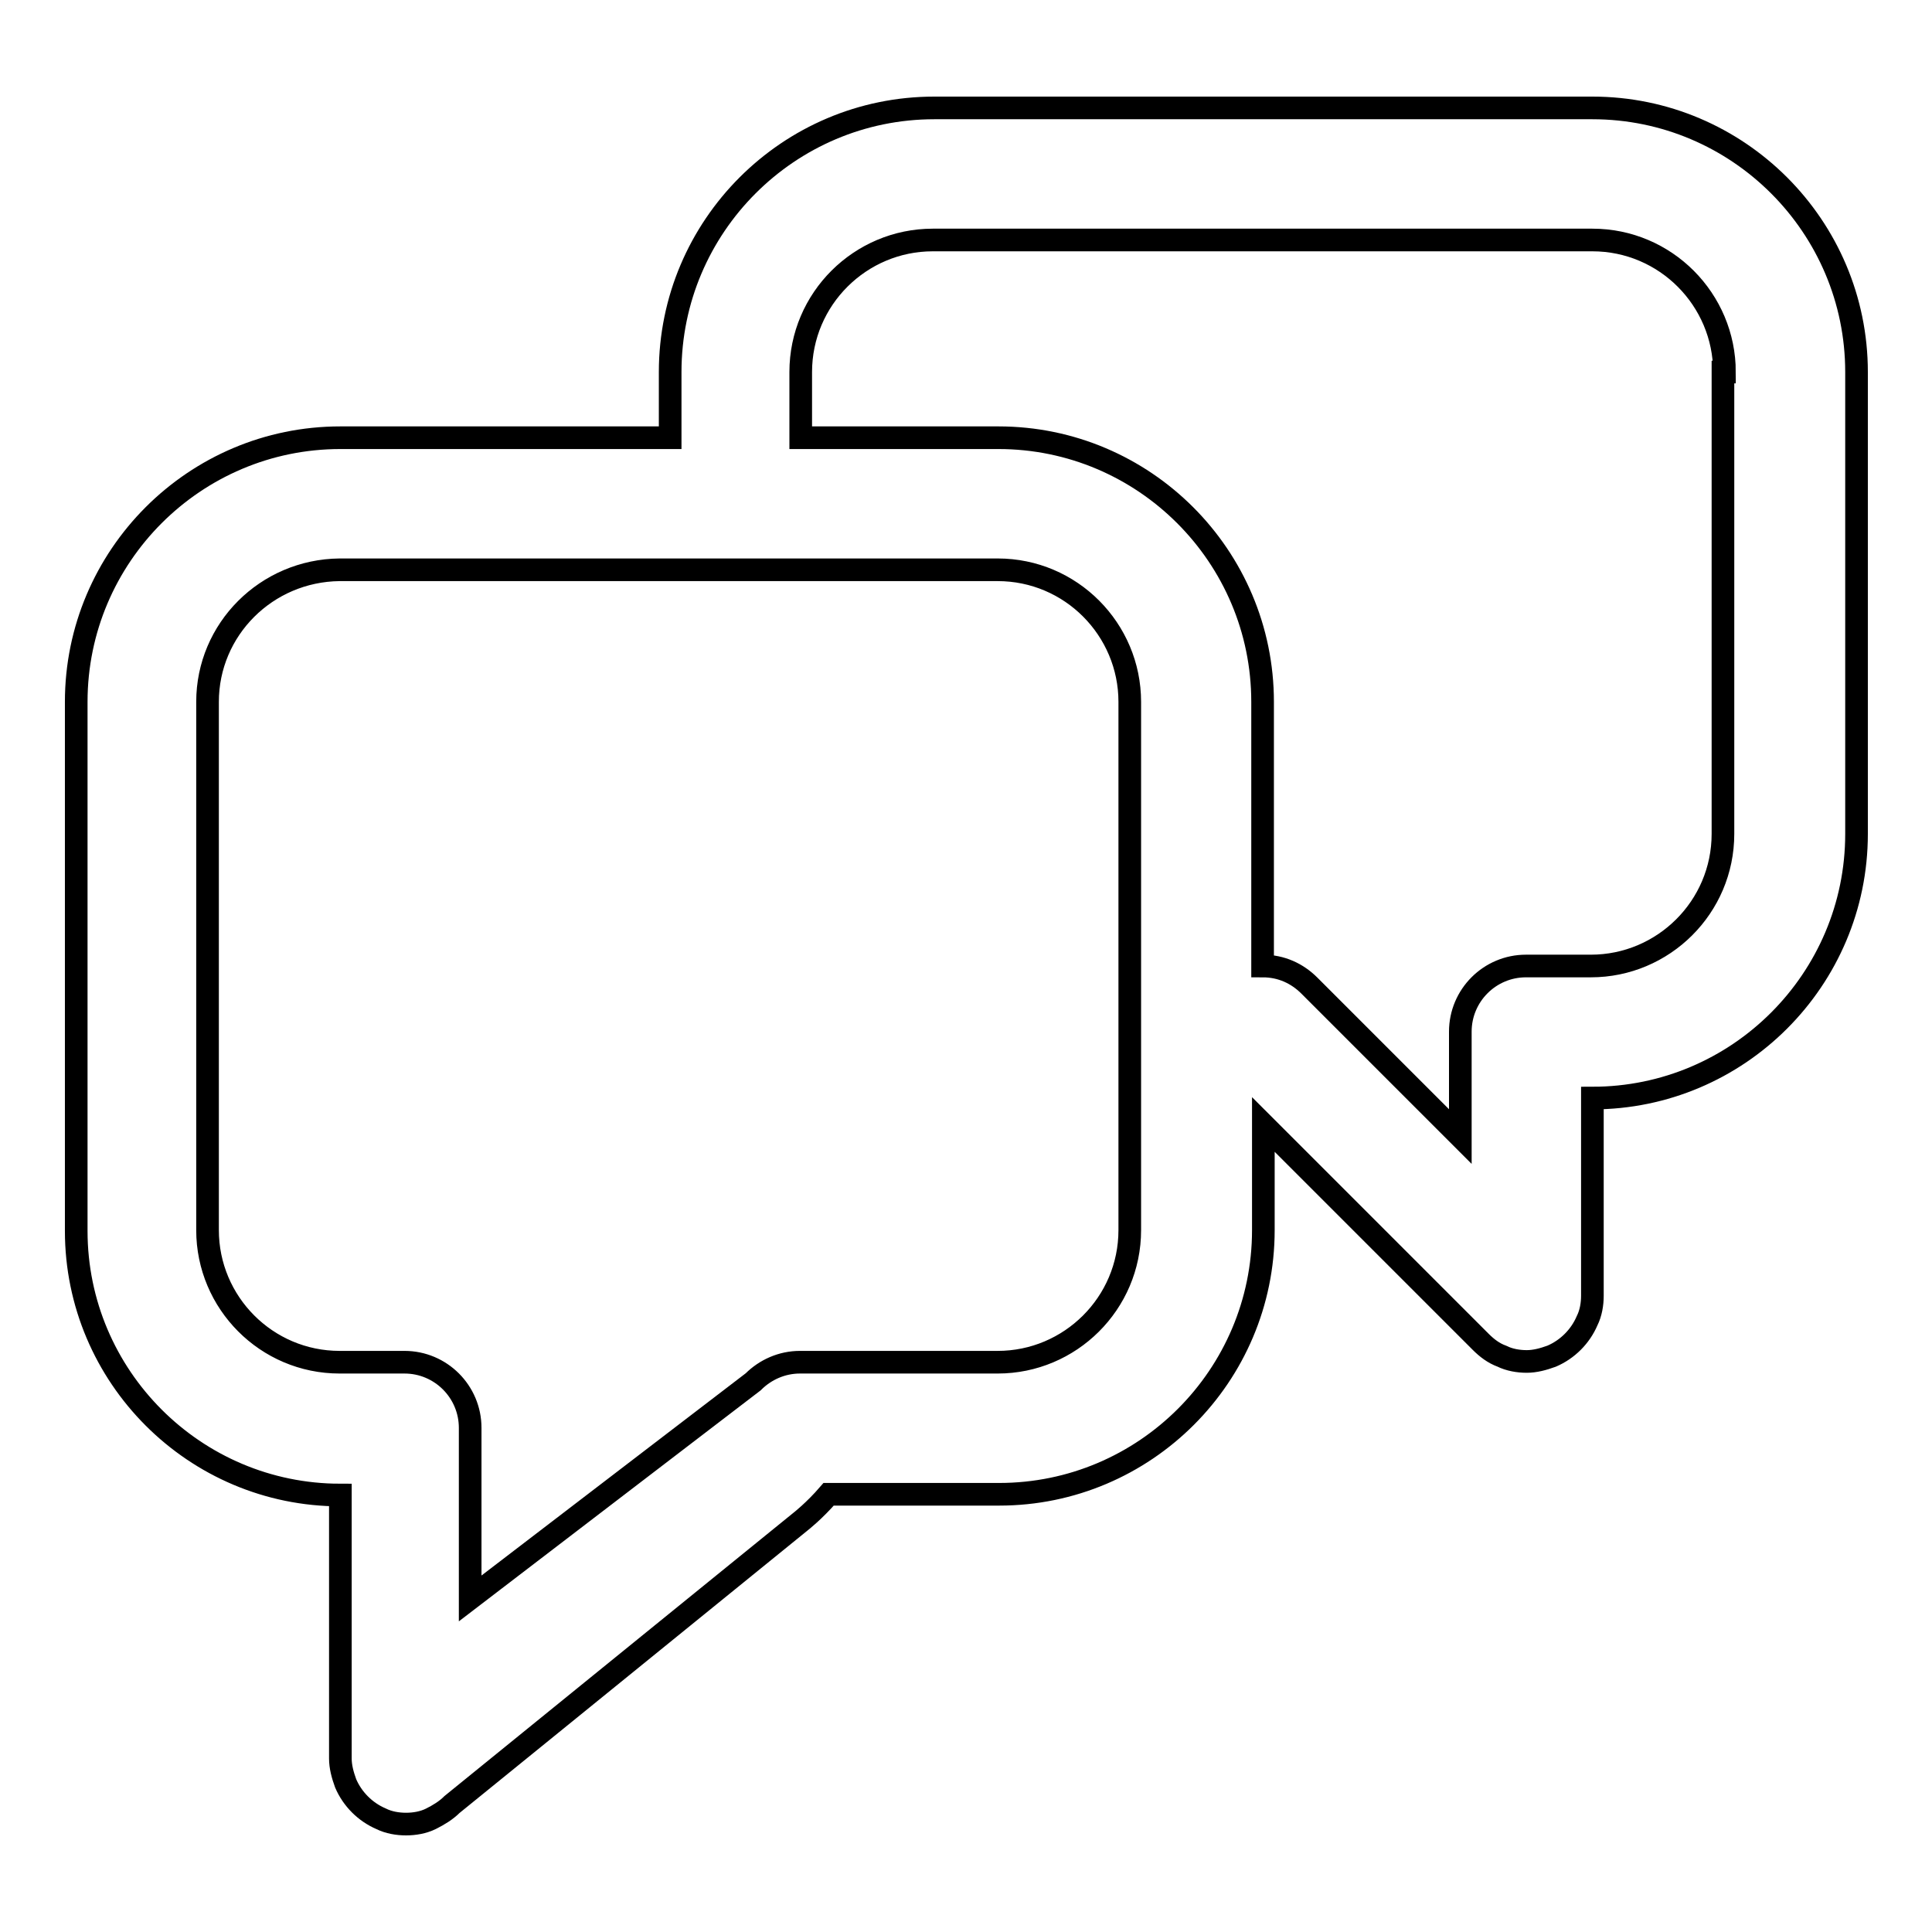 <?xml version="1.0" encoding="utf-8"?>
<!-- Svg Vector Icons : http://www.onlinewebfonts.com/icon -->
<!DOCTYPE svg PUBLIC "-//W3C//DTD SVG 1.1//EN" "http://www.w3.org/Graphics/SVG/1.1/DTD/svg11.dtd">
<svg version="1.1" xmlns="http://www.w3.org/2000/svg" xmlns:xlink="http://www.w3.org/1999/xlink" x="0px" y="0px" viewBox="0 0 256 256" enable-background="new 0 0 256 256" xml:space="preserve">
<g><g><path stroke-width="3" fill-opacity="0" stroke="#000000"  d="M211,145.5L211,145.5v26.2c0,1.1-0.2,2.3-0.7,3.3c-0.9,2.1-2.6,3.8-4.7,4.7c-1.1,0.4-2.2,0.7-3.3,0.7c-1.1,0-2.3-0.2-3.3-0.7c-1.1-0.4-2-1.1-2.8-1.9l-28.8-28.8l0,0V163c0,19.3-15.7,35-35,35h-17.5l0,0h-5.1c-1.9,2.2-3.7,3.6-3.7,3.6l-46.2,37.5c-0.8,0.8-1.8,1.4-2.8,1.9s-2.2,0.7-3.3,0.7c-1.1,0-2.3-0.2-3.3-0.7c-2.1-0.9-3.8-2.6-4.7-4.7c-0.4-1.1-0.7-2.2-0.7-3.3v-34.9l0,0c-19.3,0-35-15.7-35-35V93c0-19.3,15.7-35,35-35h43.7v-8.7c0-19.3,15.7-35,35-35H211c19.3,0,35,15.7,35,35v61.2C246,129.8,230.3,145.5,211,145.5z M27.5,93V163c0,9.6,7.8,17.5,17.5,17.5h8.6c0,0,0,0,0,0c0,0,0,0,0,0c4.8,0,8.7,3.9,8.7,8.7v22.6l37.5-28.7c1.6-1.6,3.8-2.6,6.2-2.6c0,0,0,0,0,0h26.2l0,0l0,0c9.6,0,17.5-7.8,17.5-17.5V93c0-9.6-7.8-17.5-17.5-17.5H45C35.3,75.6,27.5,83.4,27.5,93z M228.5,49.3c0-9.6-7.8-17.5-17.5-17.5h-87.4c-9.6,0-17.5,7.8-17.5,17.5v8.7h26.2c19.3,0,35,15.7,35,35v35l0,0c2.5,0,4.6,1,6.2,2.6l20,20v-13.9c0-4.8,3.9-8.7,8.7-8.7c0,0,0,0,0,0c0,0,0,0,0,0h8.6c9.6,0,17.5-7.8,17.5-17.5V49.3L228.5,49.3z"/></g></g>
</svg>